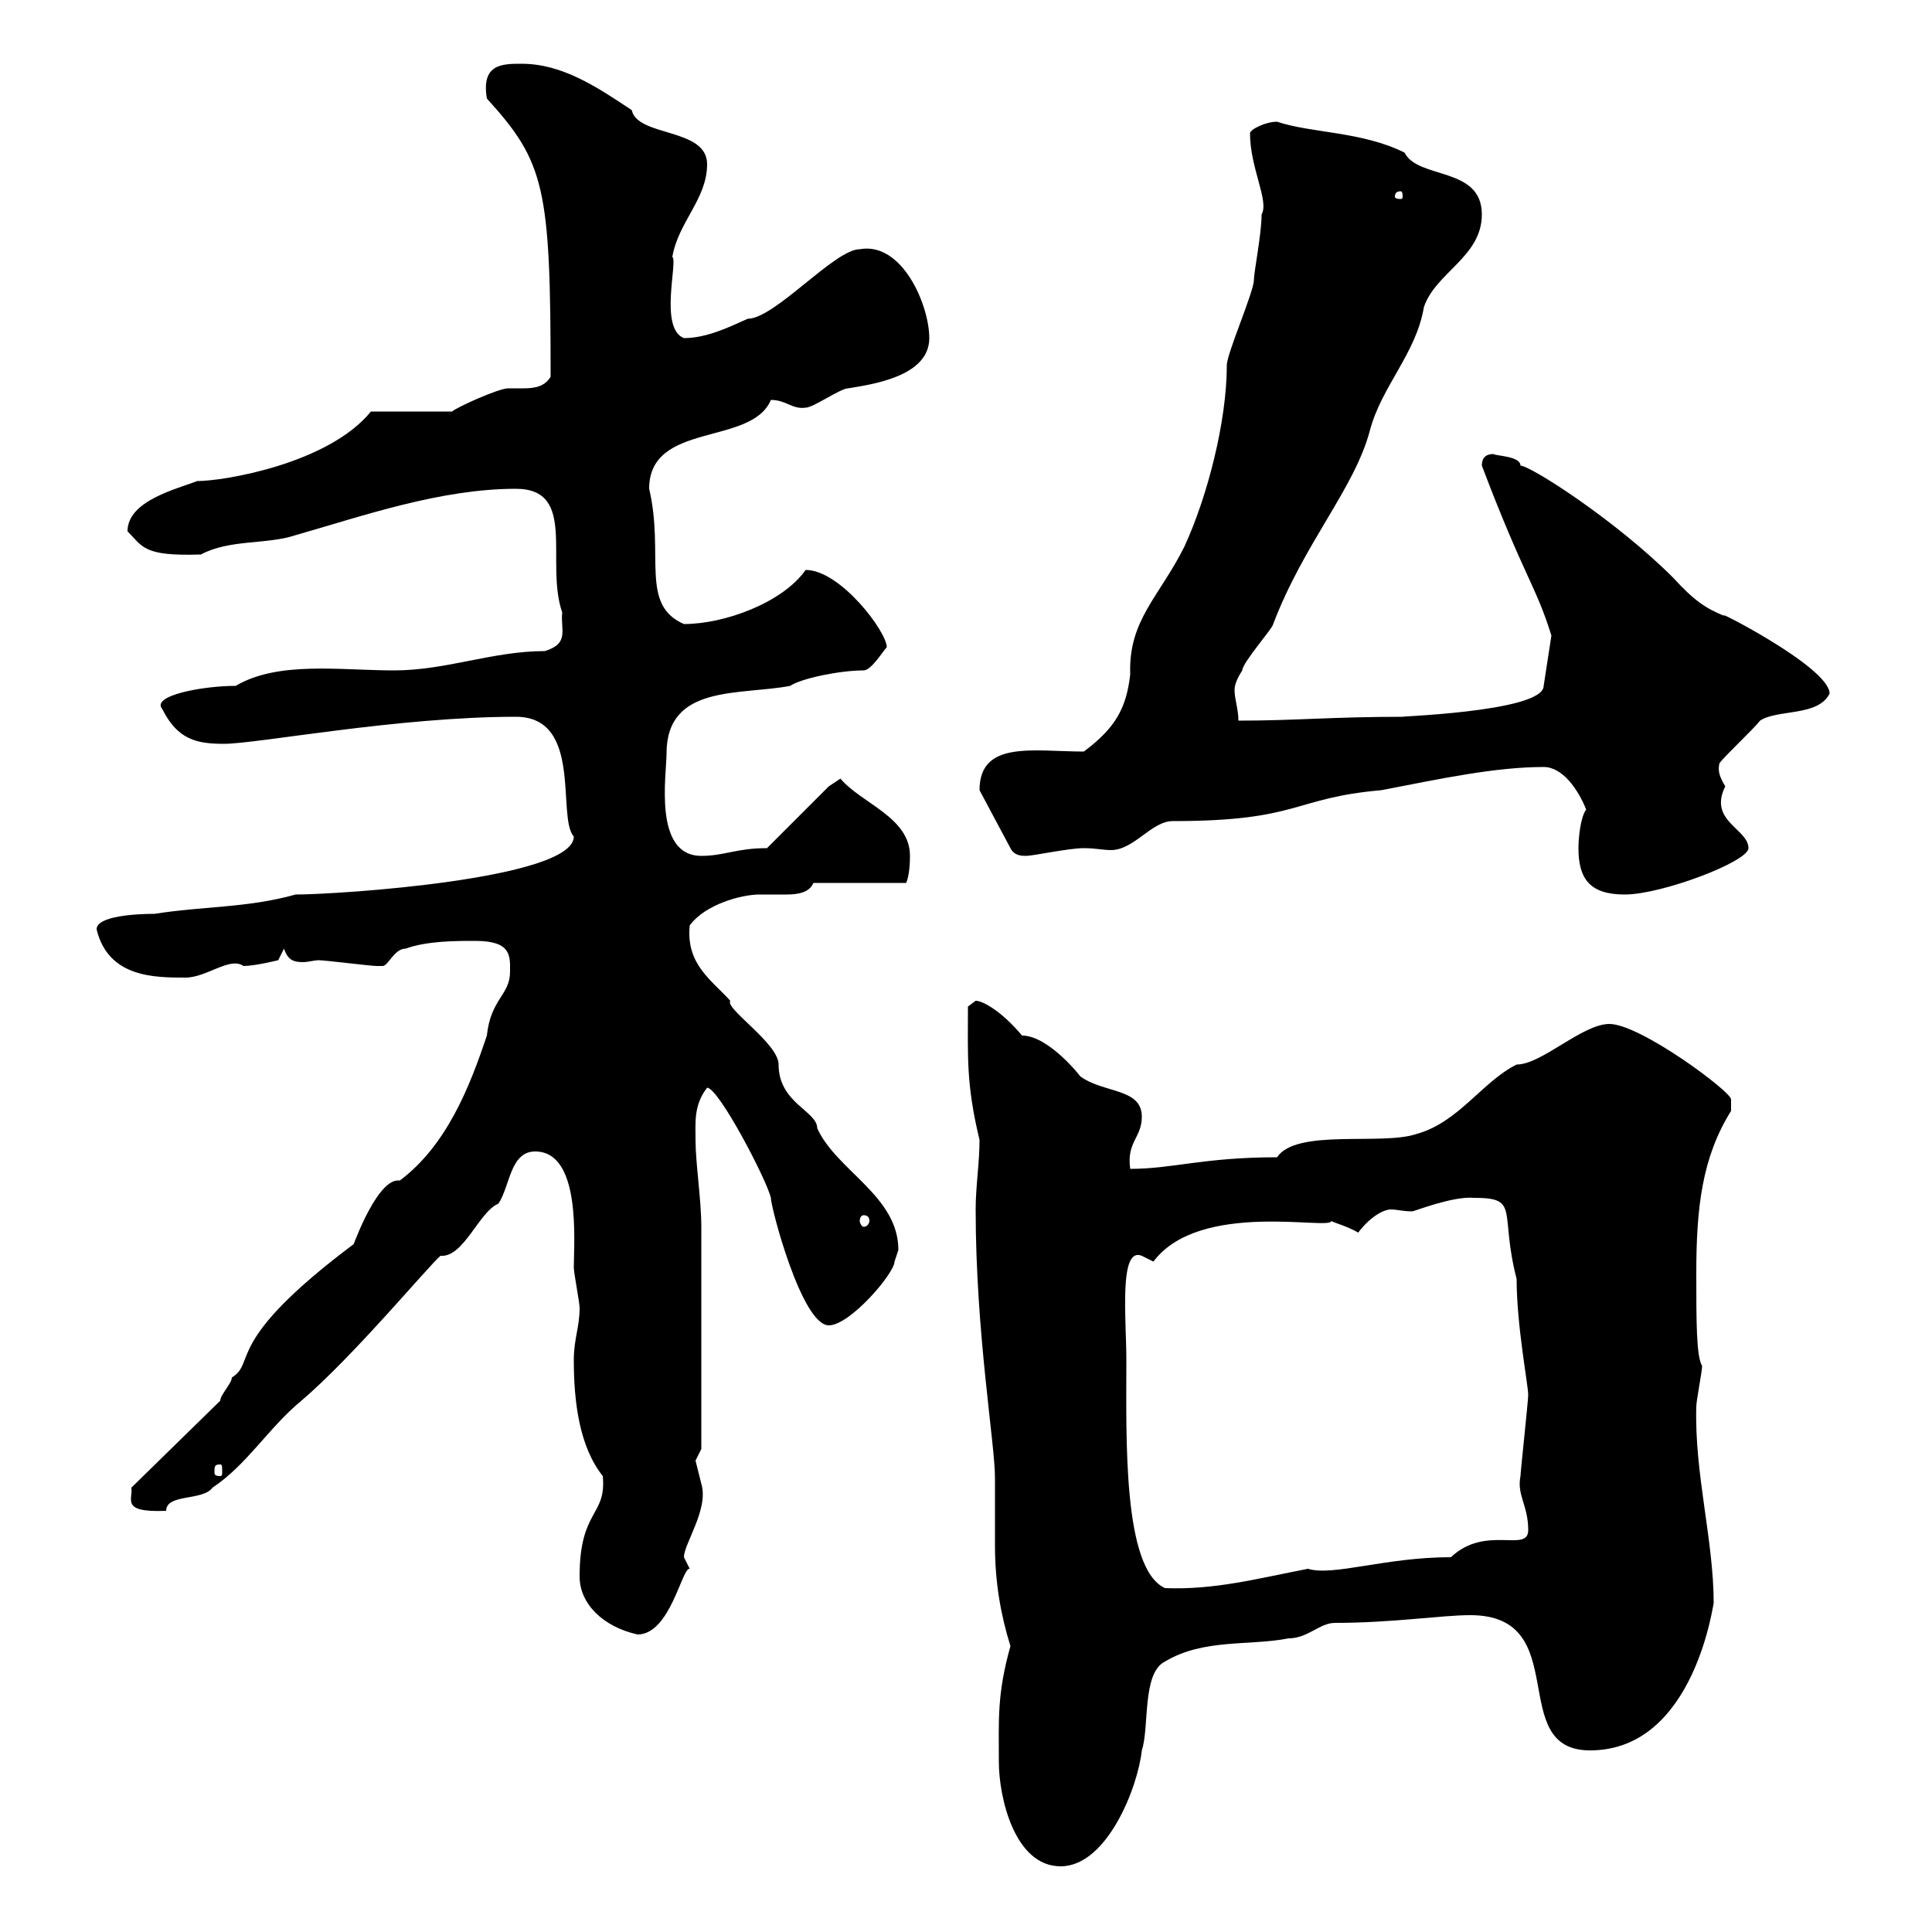 <svg xmlns="http://www.w3.org/2000/svg" xmlns:xlink="http://www.w3.org/1999/xlink" width="300" height="300"><path d="M155.10 273.60C155.10 279 157.50 289.80 164.70 289.80C171.90 289.80 176.70 277.50 177.30 271.80C178.50 268.20 177.30 259.80 180.90 258C186.90 254.40 194.10 255.60 200.10 254.40C203.10 254.40 204.90 252 207.30 252C216.30 252 223.80 250.80 228.30 250.80C244.50 250.80 233.70 271.80 246.90 271.80C263.40 271.80 266.10 248.10 266.10 249C266.10 239.10 263.10 228.90 263.40 218.40C263.40 217.50 264.30 213 264.30 212.10C263.40 210.60 263.40 205.20 263.40 197.70C263.40 187.50 264.30 179.70 268.80 172.50C268.80 171.60 268.80 171 268.80 170.70C268.80 169.50 254.70 159 249.90 159C245.70 159 239.40 165.30 235.50 165.30C230.10 168 226.50 174.30 219.90 176.10C214.50 177.90 201.30 175.20 198.30 179.70C186.90 179.70 182.10 181.50 175.50 181.50C174.90 177.30 177.30 176.70 177.30 173.40C177.30 168.90 171.30 169.80 167.70 167.10C168 167.40 162.90 160.80 158.70 160.80C155.70 157.20 152.70 155.40 151.50 155.40L150.30 156.30C150.30 164.10 150 168.30 152.10 177C152.10 180.60 151.50 184.20 151.50 187.80C151.50 207 154.50 224.10 154.50 229.50C154.50 233.10 154.50 236.70 154.50 240C154.50 245.70 155.40 250.80 156.90 255.60C154.80 263.10 155.10 267 155.10 273.60ZM90 244.80C90 249 93.60 252.60 99 253.80C104.10 253.80 105.90 243.30 107.10 243.60C107.10 243.60 106.20 241.80 106.20 241.80C106.20 239.70 110.10 234.30 108.90 230.40C108.90 230.40 108 226.80 108 226.80C108 226.80 108.90 225 108.90 225C108.90 207.90 108.90 196.50 108.90 190.50C108.90 186.30 108 180.60 108 177C108 174.30 107.70 171.60 109.80 168.90C111.60 168.90 119.10 183.30 119.70 186C119.70 187.50 124.50 205.80 128.70 205.80C132 205.80 138.90 197.70 138.90 195.90C138.90 195.90 139.50 194.10 139.50 194.10C139.50 185.70 129.90 181.80 126.90 175.20C126.90 172.50 120.90 171.30 120.90 165.30C120.90 162 112.50 156.60 113.40 155.40C110.40 152.10 106.50 149.70 107.10 143.70C109.50 140.40 115.20 138.90 117.90 138.90C119.40 138.90 120.60 138.90 122.10 138.90C123.90 138.90 125.70 138.60 126.30 137.10L140.70 137.10C141 136.50 141.30 135 141.30 132.90C141.30 126.90 133.80 124.80 130.50 120.90C130.50 120.90 128.70 122.10 128.70 122.10L119.10 131.70C114.30 131.70 112.50 132.90 108.90 132.90C101.40 132.90 103.50 120.30 103.50 117C103.50 106.20 114.90 108 122.70 106.50C124.50 105.30 130.50 104.10 134.10 104.10C135.30 104.10 137.10 101.10 137.70 100.50C137.70 98.10 130.50 88.50 125.10 88.50C121.50 93.60 112.50 96.90 106.20 96.90C99.30 93.90 103.20 86.10 100.80 75.90C100.80 65.40 116.70 69.30 119.70 62.10C122.10 62.10 123 63.60 125.10 63.30C126.30 63.30 130.50 60.30 131.70 60.30C135.30 59.70 144.30 58.50 144.30 52.50C144.30 47.40 140.10 37.50 133.50 38.70C129.60 38.70 120.30 49.50 116.10 49.50C113.40 50.70 109.80 52.50 106.20 52.50C102.30 51 105.30 40.50 104.40 39.90C105.30 34.50 109.80 30.90 109.80 25.50C109.80 19.80 99 21.30 98.10 17.10C92.70 13.50 87.30 9.90 81 9.90C78 9.90 74.70 9.90 75.60 15.30C84.60 25.20 85.50 29.10 85.50 58.50C84.60 60 83.10 60.30 81.30 60.30C80.70 60.30 79.50 60.30 78.90 60.30C77.40 60.30 70.80 63.30 70.20 63.90L57.60 63.90C51 72 34.80 74.70 30.60 74.70C27.60 75.90 19.80 77.70 19.80 82.50C22.20 84.90 22.20 86.40 31.20 86.10C35.70 83.70 41.40 84.60 45.90 83.10C56.40 80.10 68.40 75.90 80.10 75.90C89.70 75.90 84.60 87.30 87.30 95.10C87 97.80 88.50 99.90 84.60 101.10C76.50 101.10 69.30 104.10 61.20 104.10C52.80 104.10 43.20 102.60 36.60 106.50C31.50 106.50 23.40 108 25.20 110.10C27.60 114.90 30.60 115.50 34.80 115.50C39.90 115.50 61.80 111.30 80.10 111.30C90.60 111.30 86.40 126.90 89.10 129.90C89.10 136.50 52.50 138.90 45.90 138.90C38.40 141 31.50 140.70 24 141.90C21.30 141.90 15 142.20 15 144.30C16.80 151.80 24 151.80 28.80 151.80C32.10 151.80 35.70 148.50 37.80 150C39.60 150 43.20 149.10 43.20 149.10L44.10 147.30C44.70 149.10 45.60 149.40 47.10 149.40C47.70 149.40 48.90 149.10 49.50 149.10C50.40 149.10 57.60 150 58.50 150C58.50 150 58.50 150 59.40 150C60.30 150 61.20 147.30 63 147.30C66.30 146.10 70.80 146.10 73.80 146.10C79.50 146.10 79.20 148.50 79.20 150.90C79.20 154.50 76.20 155.10 75.60 160.80C72.90 168.90 69.30 177.90 62.10 183.30C62.10 183.30 62.10 183.30 61.80 183.30C58.20 183.30 54.30 195 54.90 193.20C34.50 208.50 39.90 211.50 36 213.90C36 214.80 34.20 216.60 34.20 217.50L20.40 231C20.70 232.80 18.60 234.90 25.80 234.60C25.80 231.90 31.50 233.10 33 231C38.40 227.40 41.70 221.70 46.80 217.50C54.90 210.60 66.60 196.50 68.40 195C72 195.30 74.40 188.10 77.40 186.90C79.20 184.20 79.20 178.80 83.10 178.80C90.30 178.80 89.10 192.90 89.10 196.80C89.10 197.70 90 202.20 90 203.10C90 206.10 89.10 207.90 89.10 211.20C89.10 217.80 90 224.70 93.60 229.20C94.20 235.50 90 234.30 90 244.80ZM174.90 211.20C174.90 204.90 173.70 193.50 177.30 195C177.30 195 179.10 195.90 179.10 195.90C186.30 186.30 206.70 191.10 206.70 189.60C207.30 189.90 209.40 190.50 210.90 191.40C212.70 189 214.80 187.80 216 187.80C216.90 187.80 217.80 188.10 219.30 188.10C219.60 188.10 225.60 185.70 228.90 186C236.10 186 232.80 188.10 235.50 198.60C235.50 205.80 237.30 215.10 237.30 216.60C237.30 217.50 236.10 228.60 236.10 229.20C235.50 232.20 237.30 233.70 237.30 237.60C237.30 241.20 230.70 236.70 225.30 241.80C215.10 241.80 207 244.80 203.10 243.60C195.30 245.10 188.70 246.90 180.90 246.60C174.30 243.60 174.90 223.20 174.90 211.20ZM34.20 227.40C34.50 227.40 34.50 227.70 34.50 228.60C34.50 228.90 34.50 229.20 34.20 229.20C33.30 229.20 33.30 228.90 33.30 228.60C33.30 227.70 33.30 227.40 34.20 227.40ZM134.10 188.70C134.70 188.70 135 189 135 189.60C135 189.90 134.70 190.50 134.10 190.50C133.80 190.50 133.50 189.90 133.50 189.60C133.50 189 133.80 188.70 134.10 188.70ZM245.10 131.70C245.10 136.50 246.90 138.90 252.30 138.90C258 138.90 271.50 133.80 271.50 131.70C271.50 128.70 265.20 127.50 267.90 122.10C267 120.60 266.70 119.70 267 118.50C267.90 117.30 272.40 113.10 273.30 111.90C276 110.10 282.30 111.30 284.10 107.70C284.10 103.50 264.90 93.90 267.90 95.70C264.90 94.50 263.10 93.30 259.80 89.70C250.80 80.70 237.60 72.30 236.10 72.30C236.10 70.80 232.20 70.80 231.90 70.50C230.70 70.50 230.10 71.10 230.10 72.30C236.70 89.70 238.50 90.90 240.90 98.70L239.70 106.50C239.70 110.70 214.80 111.30 218.10 111.30C206.70 111.30 201.30 111.90 192.30 111.90C192.30 110.10 191.70 108.60 191.70 107.10C191.70 106.20 192.30 105 192.90 104.10C192.90 102.90 197.70 97.50 197.70 96.90C202.50 84.30 210.30 75.90 212.70 66.90C214.50 60 219.90 54.90 221.10 47.70C222.90 42.30 230.10 39.90 230.10 33.30C230.10 25.80 220.20 27.90 218.10 23.70C211.50 20.40 203.70 20.70 198.30 18.90C196.50 18.90 194.10 20.10 194.10 20.70C194.10 26.10 197.10 31.20 195.90 33.30C195.90 36.30 194.70 42.30 194.70 43.50C194.70 45.30 190.50 54.90 190.50 56.70C190.50 65.40 187.50 77.10 183.90 84.90C180 92.70 175.20 96.30 175.50 104.70C174.90 110.10 173.10 113.10 168.30 116.70C160.50 116.70 152.10 114.90 152.10 122.70L156.90 131.70C157.50 132.90 158.70 132.90 159.30 132.90C160.50 132.90 165.90 131.70 168.30 131.70C170.10 131.70 171.30 132 172.50 132C176.10 132 178.80 127.50 182.10 127.50C201.90 127.50 200.70 123.90 214.50 122.70C223.80 120.90 232.20 119.10 239.70 119.10C242.70 119.10 245.10 122.70 246.30 125.70C245.40 126.90 245.10 130.20 245.10 131.70ZM217.50 29.70C217.80 29.70 217.80 30.30 217.80 30.60C217.80 30.60 217.80 30.90 217.50 30.90C216.60 30.90 216.60 30.60 216.60 30.60C216.60 30.30 216.60 29.70 217.50 29.70Z"/></svg>